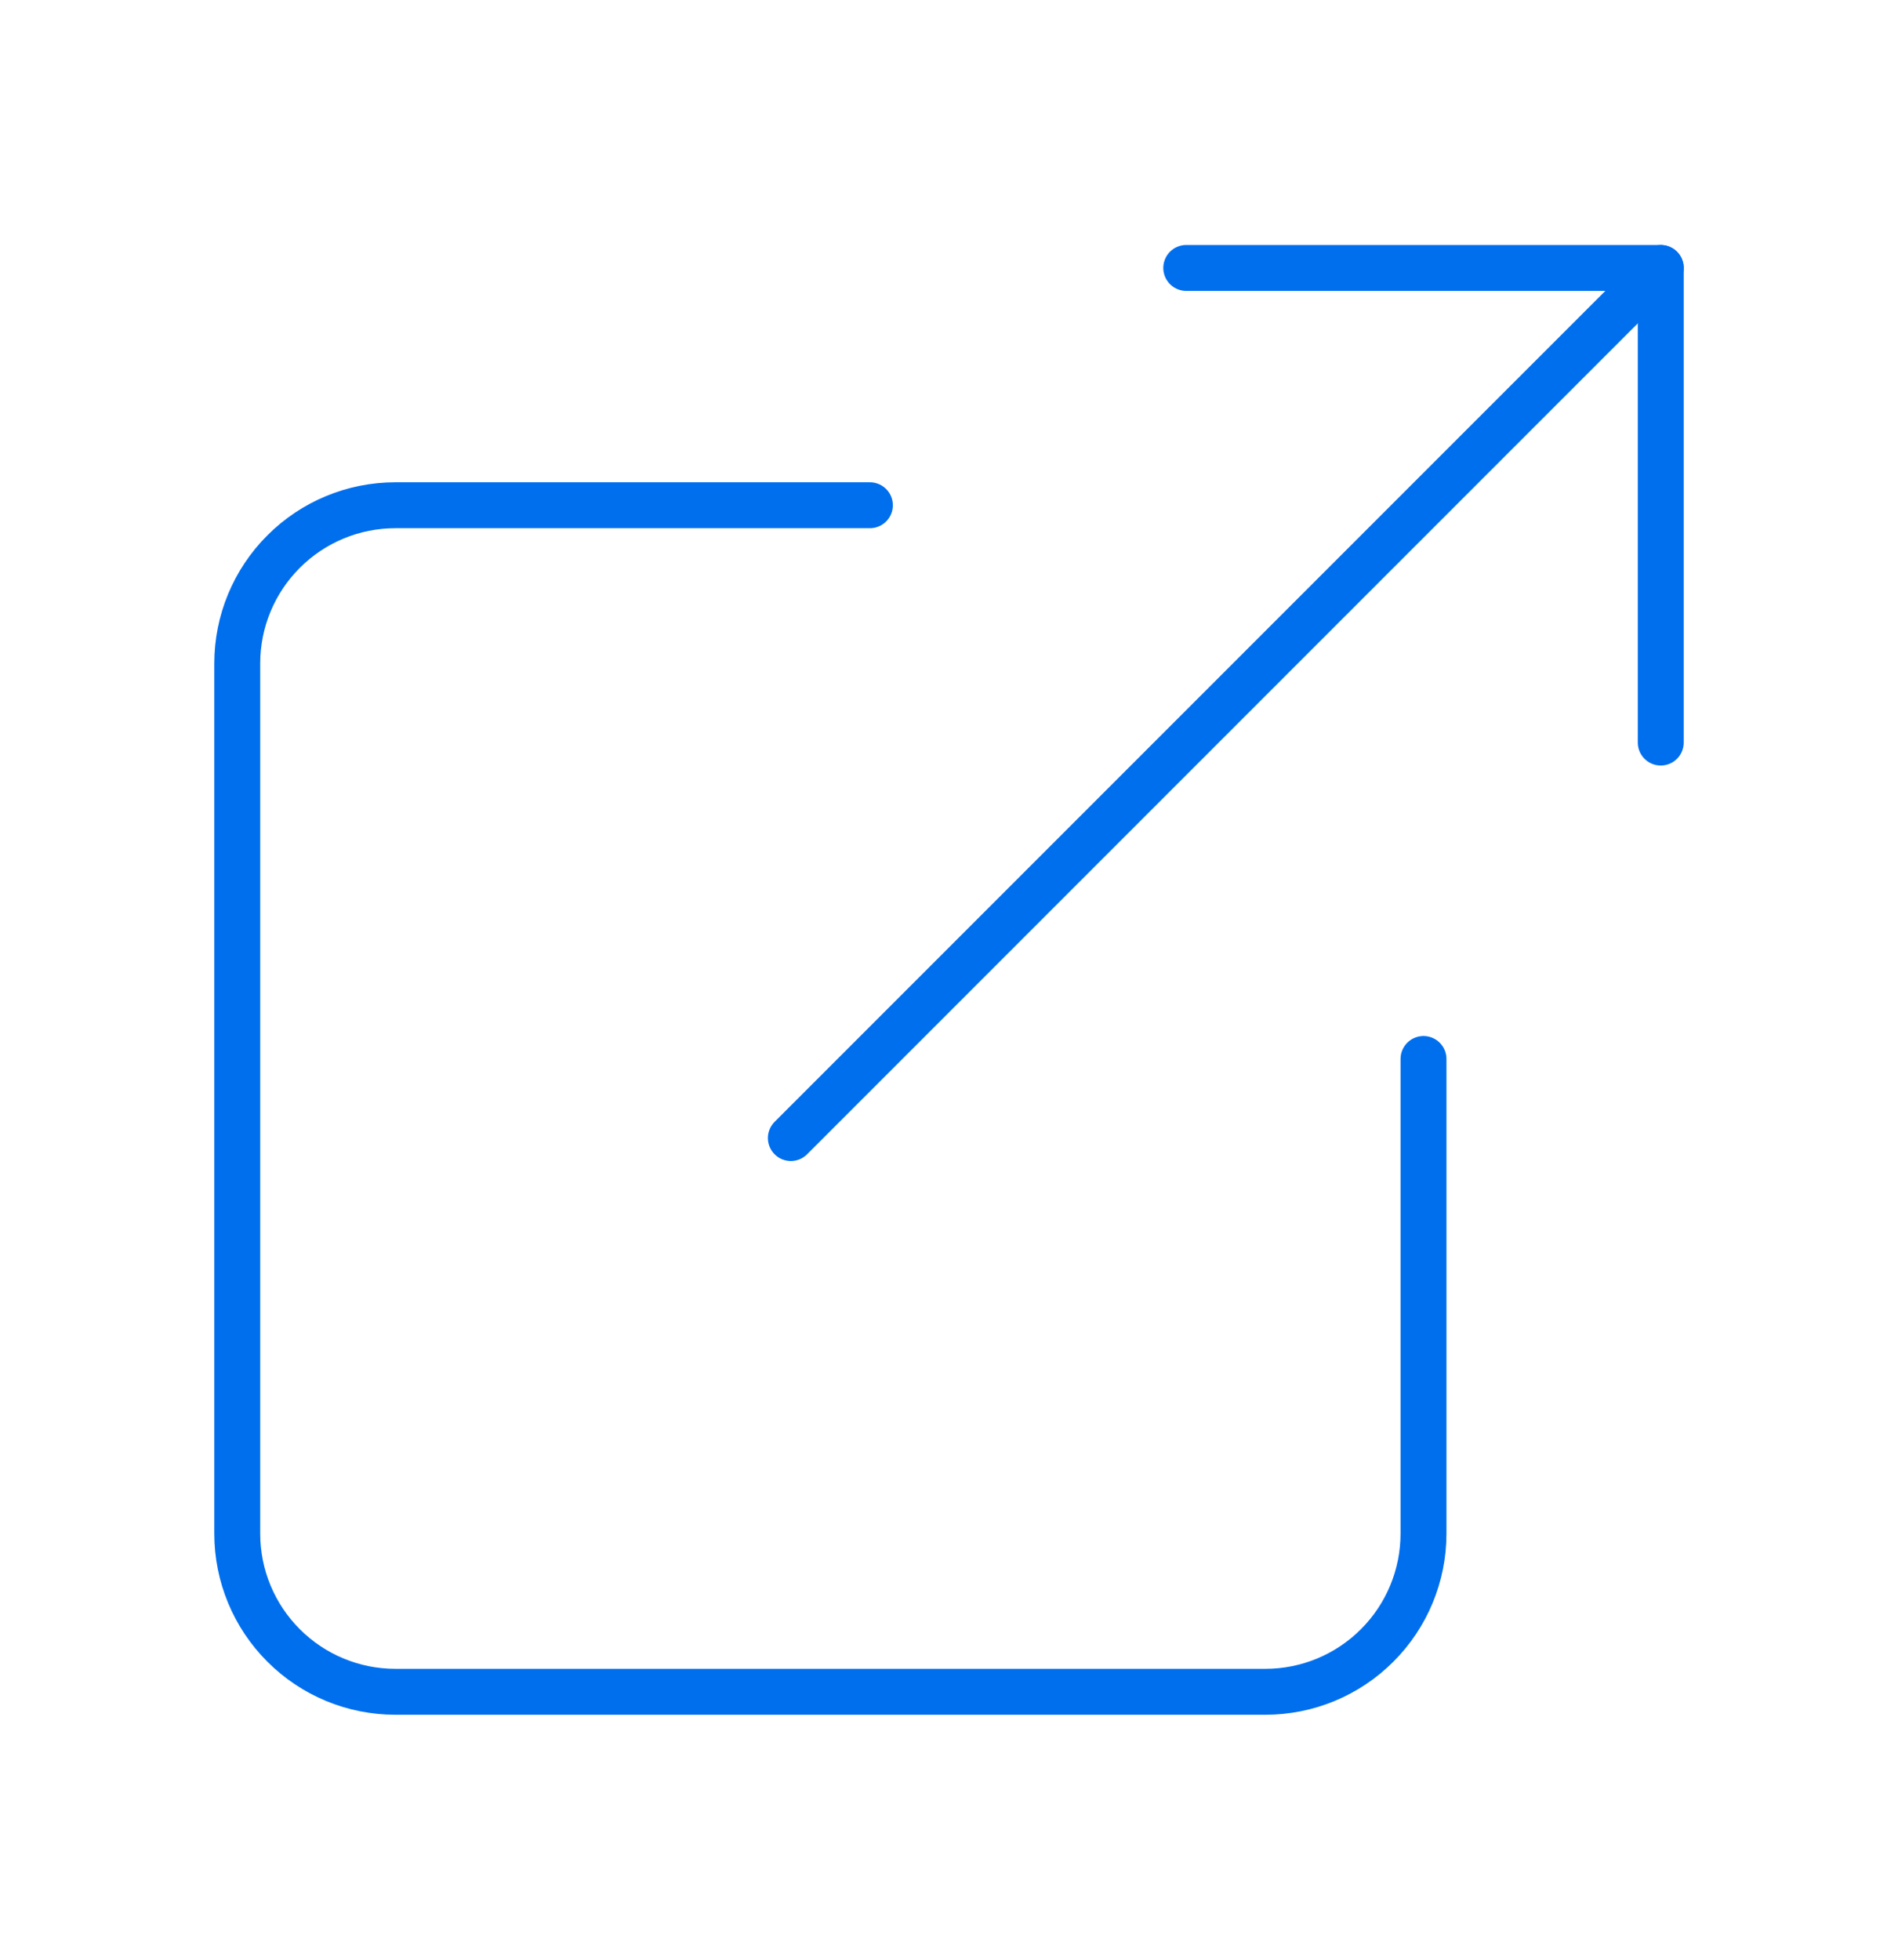 <svg width="31" height="32" viewBox="0 0 31 32" fill="none"
	xmlns="http://www.w3.org/2000/svg">
	<path d="M23.25 17.292V25.042C23.25 25.727 22.978 26.384 22.493 26.868C22.009 27.353 21.352 27.625 20.667 27.625H6.458C5.773 27.625 5.116 27.353 4.632 26.868C4.147 26.384 3.875 25.727 3.875 25.042V10.833C3.875 10.148 4.147 9.491 4.632 9.007C5.116 8.522 5.773 8.25 6.458 8.25H14.208" stroke="#006FEE" stroke-width="0.75" stroke-linecap="round" stroke-linejoin="round"/>
	<path d="M19.375 4.375H27.125V12.125" stroke="#006FEE" stroke-width="0.75" stroke-linecap="round" stroke-linejoin="round"/>
	<path d="M12.917 18.583L27.125 4.375" stroke="#006FEE" stroke-width="0.75" stroke-linecap="round" stroke-linejoin="round"/>
</svg>
